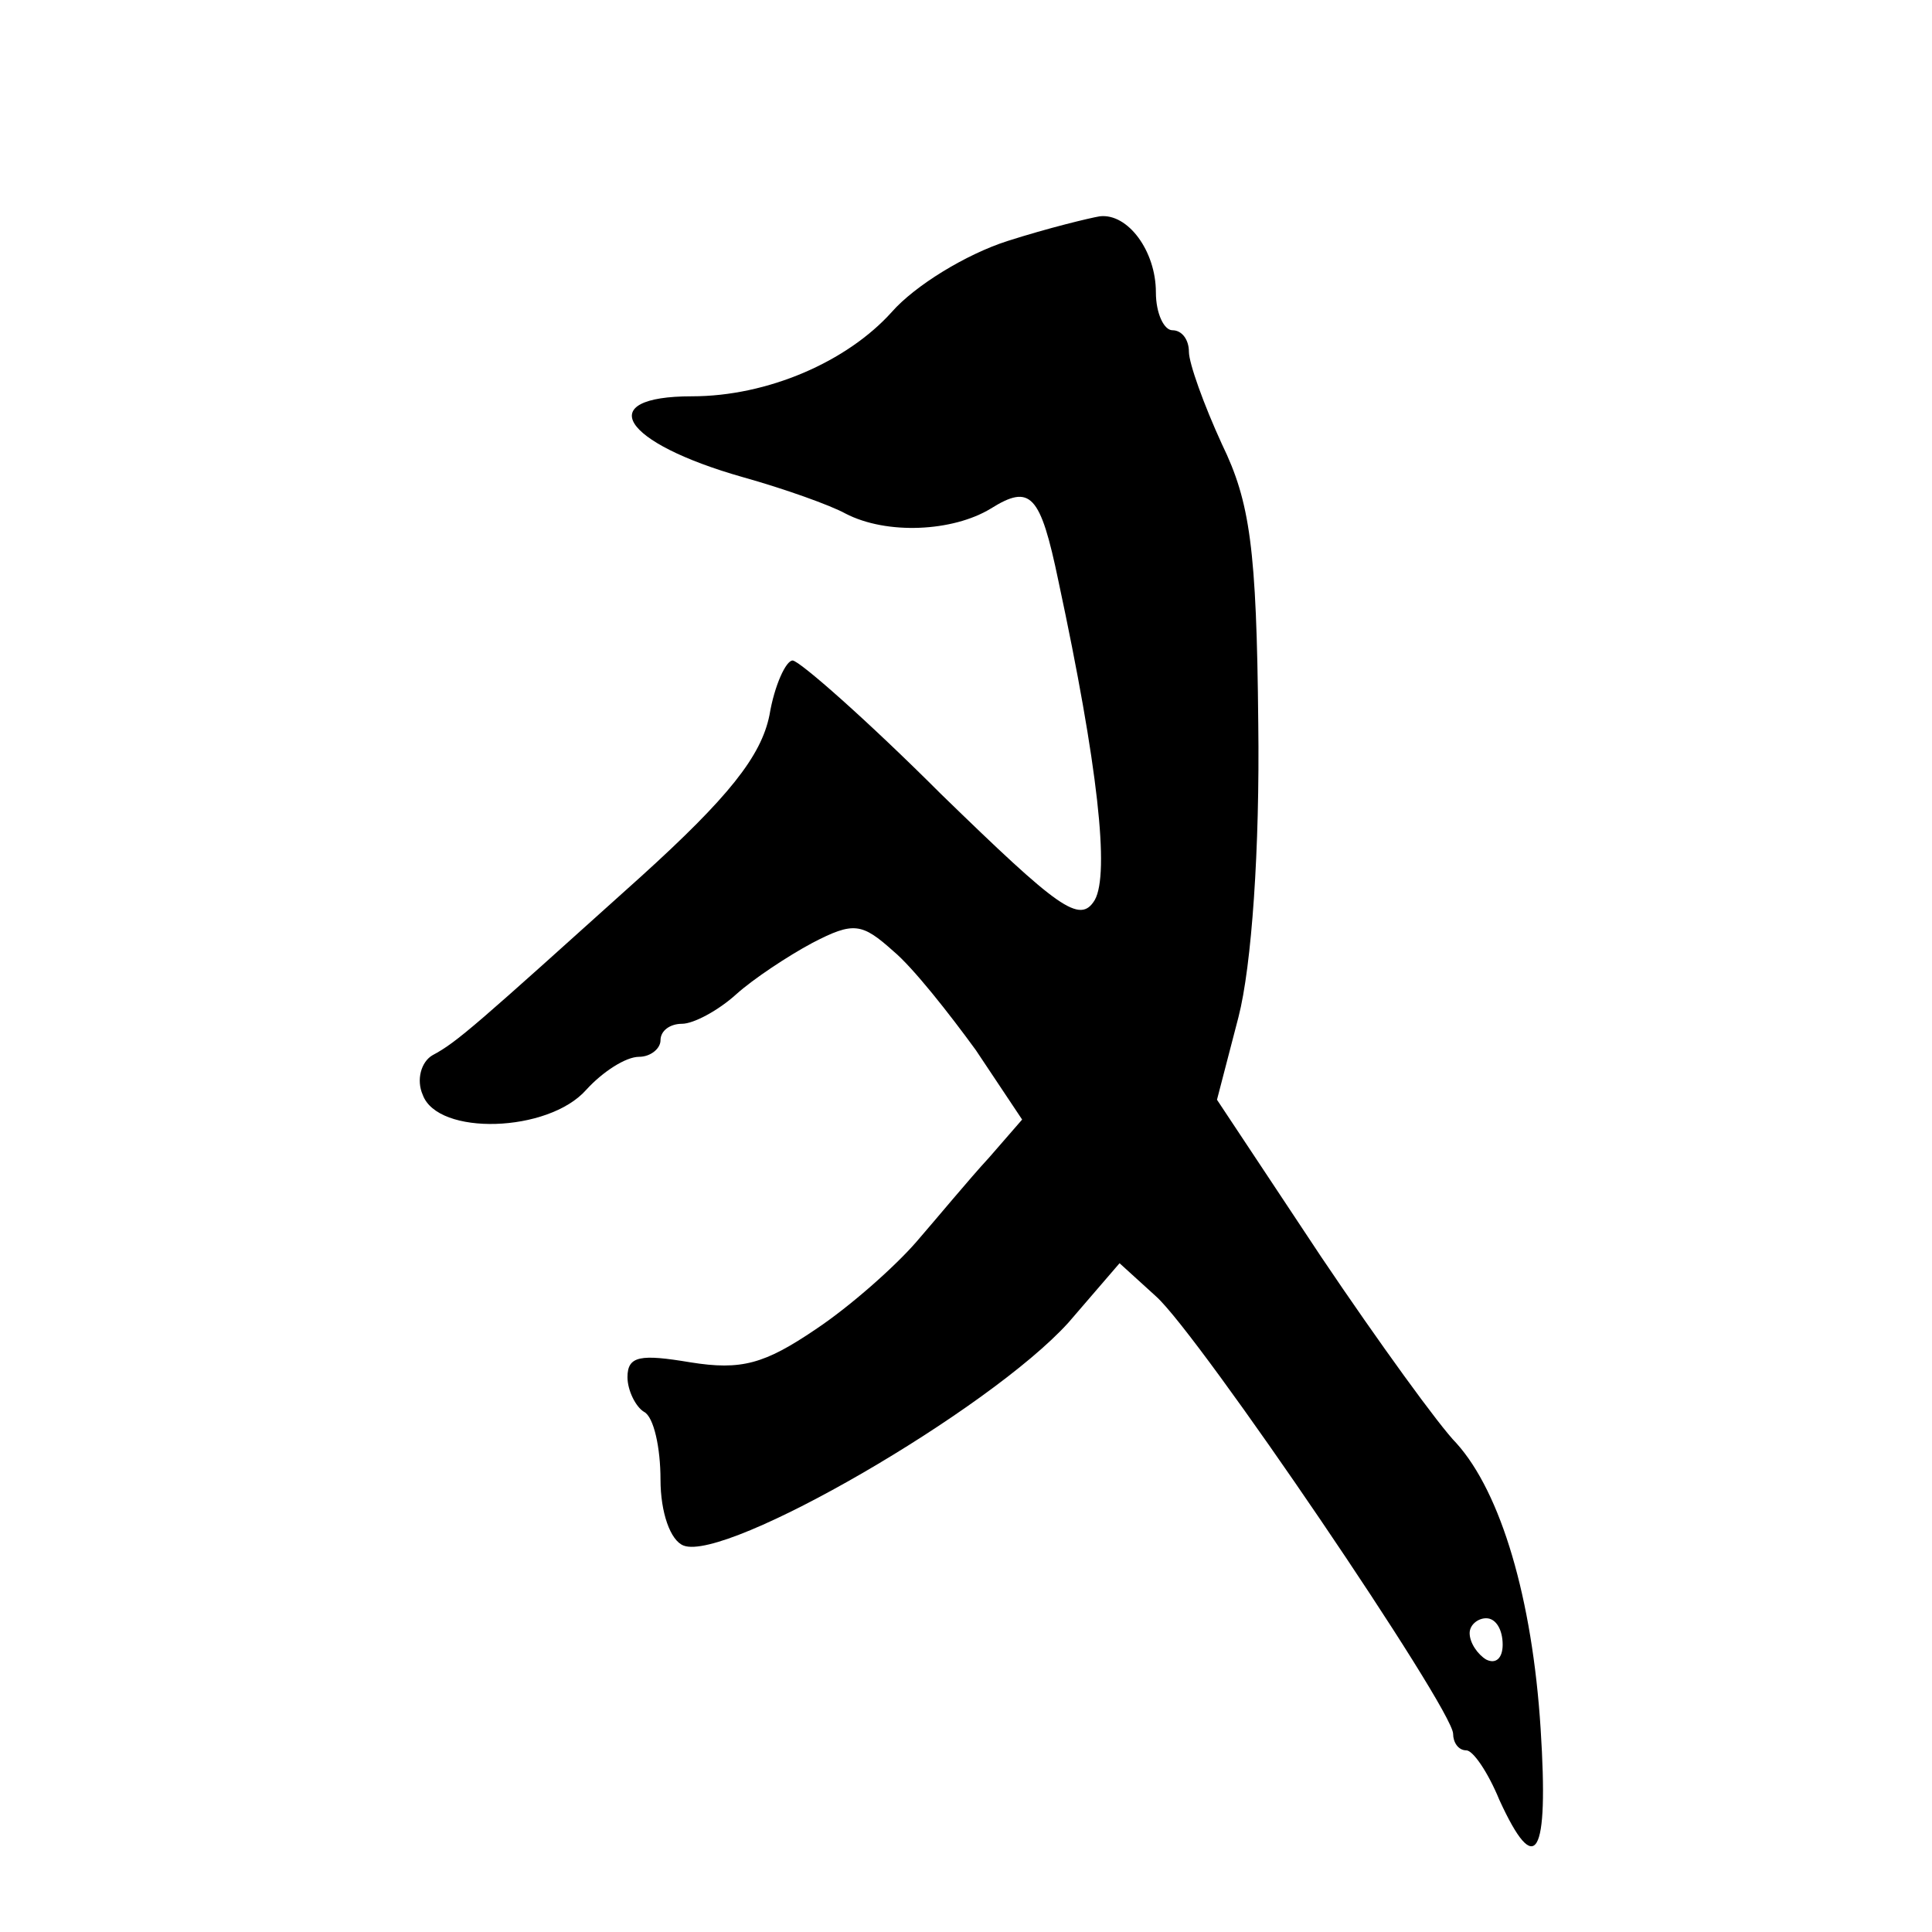 <?xml version="1.0" standalone="no"?>
<!DOCTYPE svg PUBLIC "-//W3C//DTD SVG 20010904//EN"
 "http://www.w3.org/TR/2001/REC-SVG-20010904/DTD/svg10.dtd">
<svg version="1.0" xmlns="http://www.w3.org/2000/svg"
 width="117pt" height="117pt" viewBox="0 0 117 117"
 preserveAspectRatio="xMidYMid meet">
<g transform="translate(0,117) scale(0.1,-0.1)"
fill="#000000" stroke="none">
<path d="M610 1024 c-25 -8 -56 -27 -70 -43 -27 -30 -75 -51 -121 -51 -60 0
-43 -28 31 -49 25 -7 53 -17 62 -22 25 -13 65 -11 88 3 24 15 30 9 41 -44 24
-112 31 -177 22 -193 -9 -15 -22 -5 -93 64 -45 45 -86 81 -90 81 -4 0 -11 -15
-14 -33 -5 -25 -25 -50 -78 -98 -100 -90 -111 -100 -126 -108 -7 -4 -10 -15
-6 -24 9 -25 76 -23 99 3 10 11 24 20 32 20 7 0 13 5 13 10 0 6 6 10 13 10 7
0 22 8 33 18 10 9 31 23 46 31 25 13 30 12 49 -5 12 -10 34 -38 50 -60 l28
-42 -20 -23 c-12 -13 -31 -36 -44 -51 -13 -15 -40 -39 -61 -53 -31 -21 -45
-25 -76 -20 -30 5 -38 4 -38 -9 0 -8 5 -18 10 -21 6 -3 10 -22 10 -41 0 -20 6
-37 14 -40 26 -10 185 82 233 135 l31 36 22 -20 c26 -23 180 -250 180 -265 0
-5 3 -10 8 -10 4 0 13 -13 20 -30 22 -48 30 -35 25 43 -5 79 -24 143 -51 173
-10 10 -47 61 -82 113 l-63 95 13 50 c8 31 13 102 12 178 -1 106 -5 134 -22
169 -11 24 -20 49 -20 56 0 7 -4 13 -10 13 -5 0 -10 10 -10 23 0 25 -17 48
-34 46 -6 -1 -31 -7 -56 -15z m300 -850 c0 -8 -4 -12 -10 -9 -5 3 -10 10 -10
16 0 5 5 9 10 9 6 0 10 -7 10 -16z"/>
</g>
</svg>
